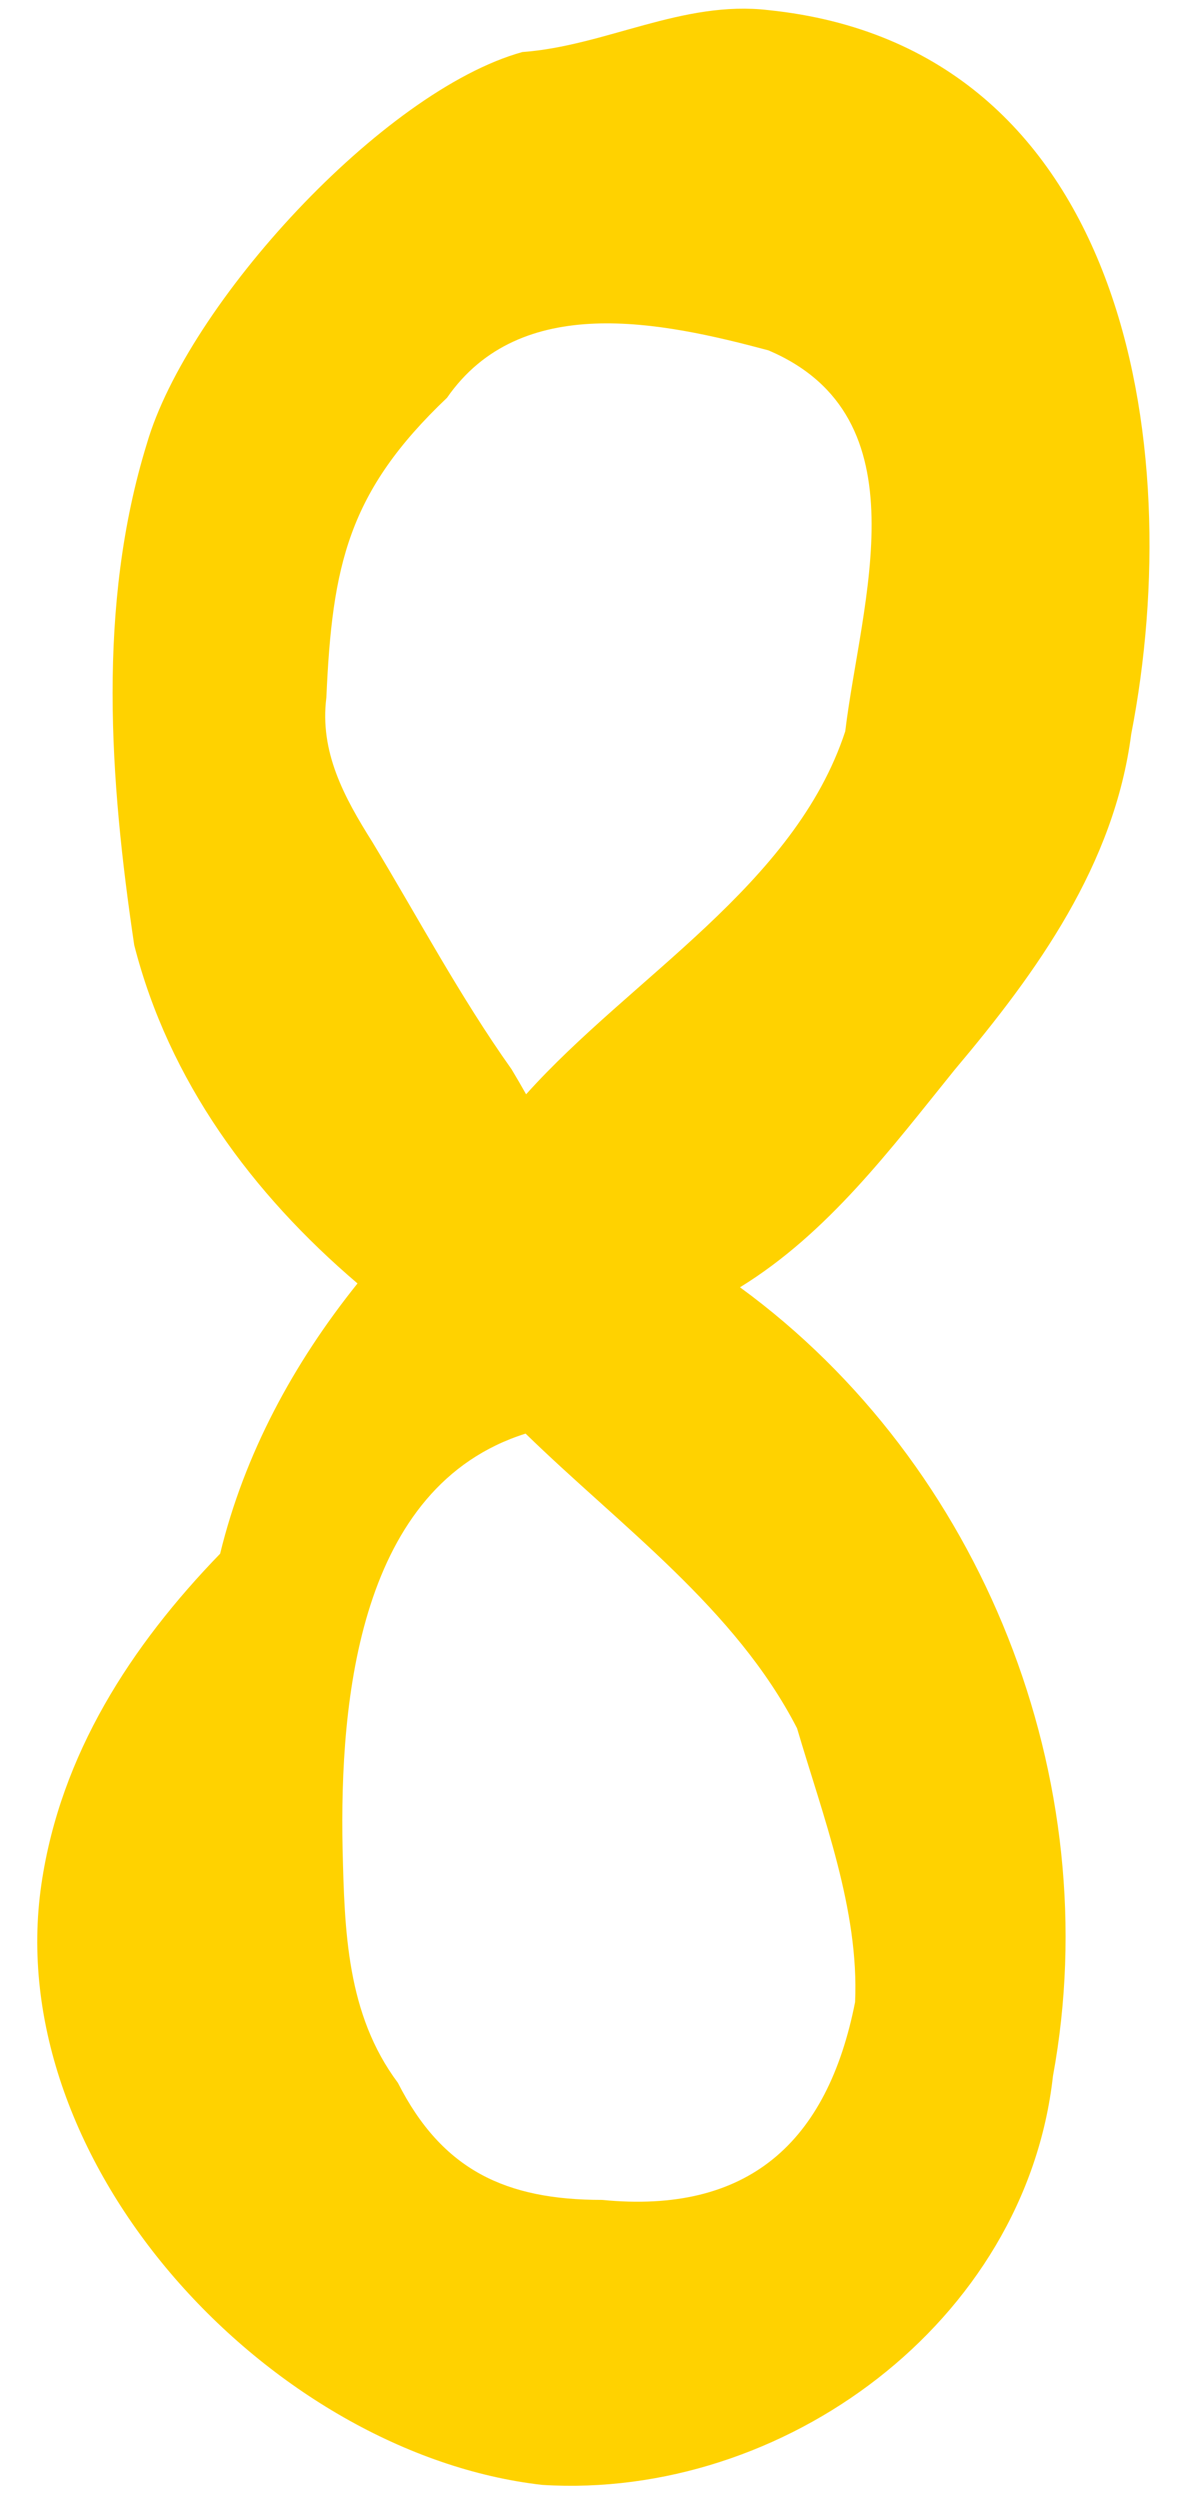 <?xml version="1.0" encoding="UTF-8" standalone="no"?><svg xmlns="http://www.w3.org/2000/svg" xmlns:xlink="http://www.w3.org/1999/xlink" fill="#000000" height="2018.5" preserveAspectRatio="xMidYMid meet" version="1" viewBox="-30.1 -7.0 959.9 2018.5" width="959.9" zoomAndPan="magnify"><g id="change1_1"><path d="M 383.207 856.27 C 387.246 862.988 391.168 869.73 394.996 876.531 C 480.16 781.602 611.957 708.02 652.859 583.469 C 665.445 478.66 717.574 329.871 590.809 275.879 C 504.523 252.801 390.582 228.531 331.059 314.191 C 251.168 390.039 238.281 449.398 233.609 556.141 C 228.031 600.199 248.059 636.809 270.738 672.809 C 307.855 734.199 341.562 797.699 383.207 856.27 Z M 456.391 1769.191 C 574.215 1780.789 638.41 1723.07 660.809 1609.469 C 664.133 1534.891 634.852 1459.59 613.922 1388.41 C 564.242 1291.781 471.172 1225.121 394.578 1150.48 C 259.953 1192.898 244.223 1365.23 246.711 1485.711 C 248.32 1551.969 250.004 1619.289 291.383 1674.629 C 327.277 1745.359 378.766 1769.18 456.391 1769.191 Z M 407.926 1999.281 C 188.852 1974.27 -30.137 1740.352 3.422 1513.84 C 18.84 1409.398 75.68 1321.82 147.766 1247.441 C 167.414 1166.789 207.02 1093.719 258.766 1029.25 C 173.574 956.691 106.391 865.738 78.355 756.059 C 58.512 622.719 48.219 482.059 88.512 351.391 C 121.16 238.75 279.141 66.289 391.965 35.02 C 459.301 30.078 521.414 -7 590.824 1.172 C 878.75 30.852 929.766 350.352 883.898 585.852 C 870.246 691.129 807.996 777.609 741.328 856.648 C 689.512 920.719 639.062 988.512 567.809 1032.352 C 763.961 1175.469 864.688 1430.422 820.684 1669.219 C 798.531 1867.828 602.844 2011.48 407.926 1999.281" fill="#ffd200"/></g></svg>